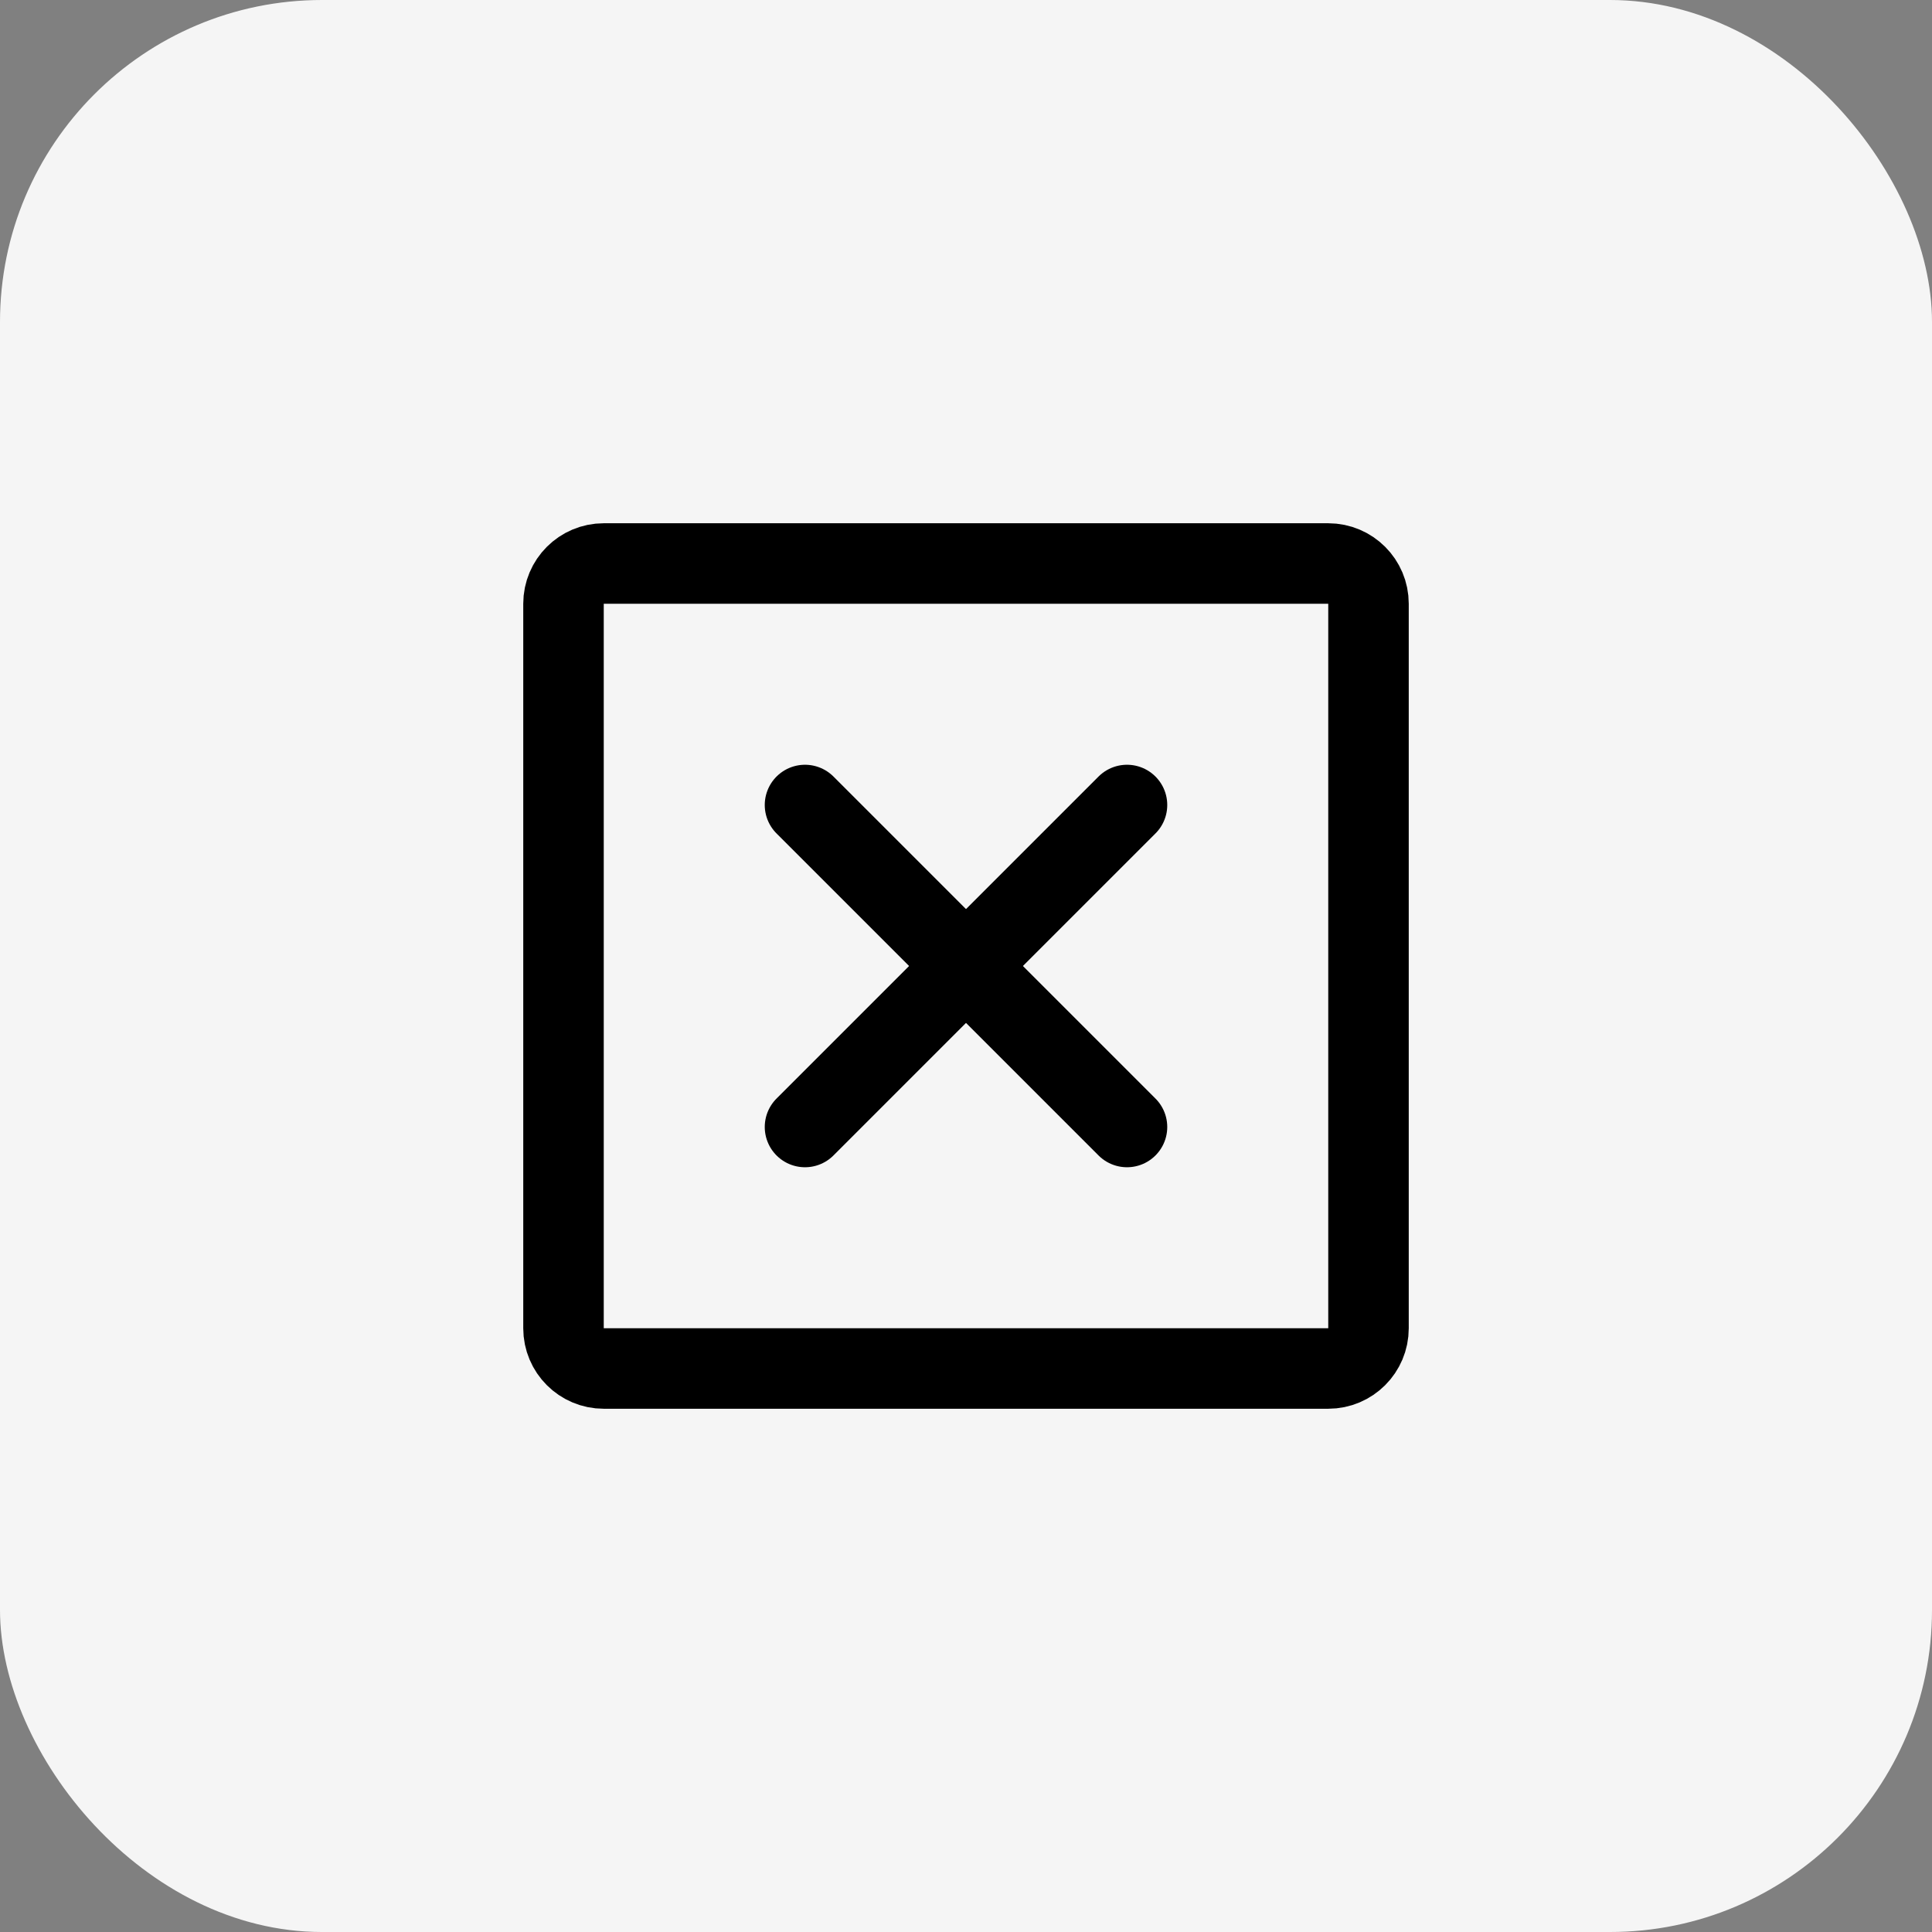 <svg width="48" height="48" viewBox="0 0 48 48" fill="none" xmlns="http://www.w3.org/2000/svg">
  <rect x="0" y="0" width="48" height="48" fill="#808080" stroke="none"/>
  <rect width="48" height="48" rx="8" fill="#F5F5F5"/>
  <path d="M15 14H33C33.552 14 34 14.448 34 15V33C34 33.552 33.552 34 33 34H15C14.448 34 14 33.552 14 33V15C14 14.448 14.448 14 15 14Z" stroke="#000" stroke-width="2"/>
  <path d="M20 20L28 28" stroke="#000" stroke-width="2" stroke-linecap="round"/>
  <path d="M28 20L20 28" stroke="#000" stroke-width="2" stroke-linecap="round"/>
</svg> 